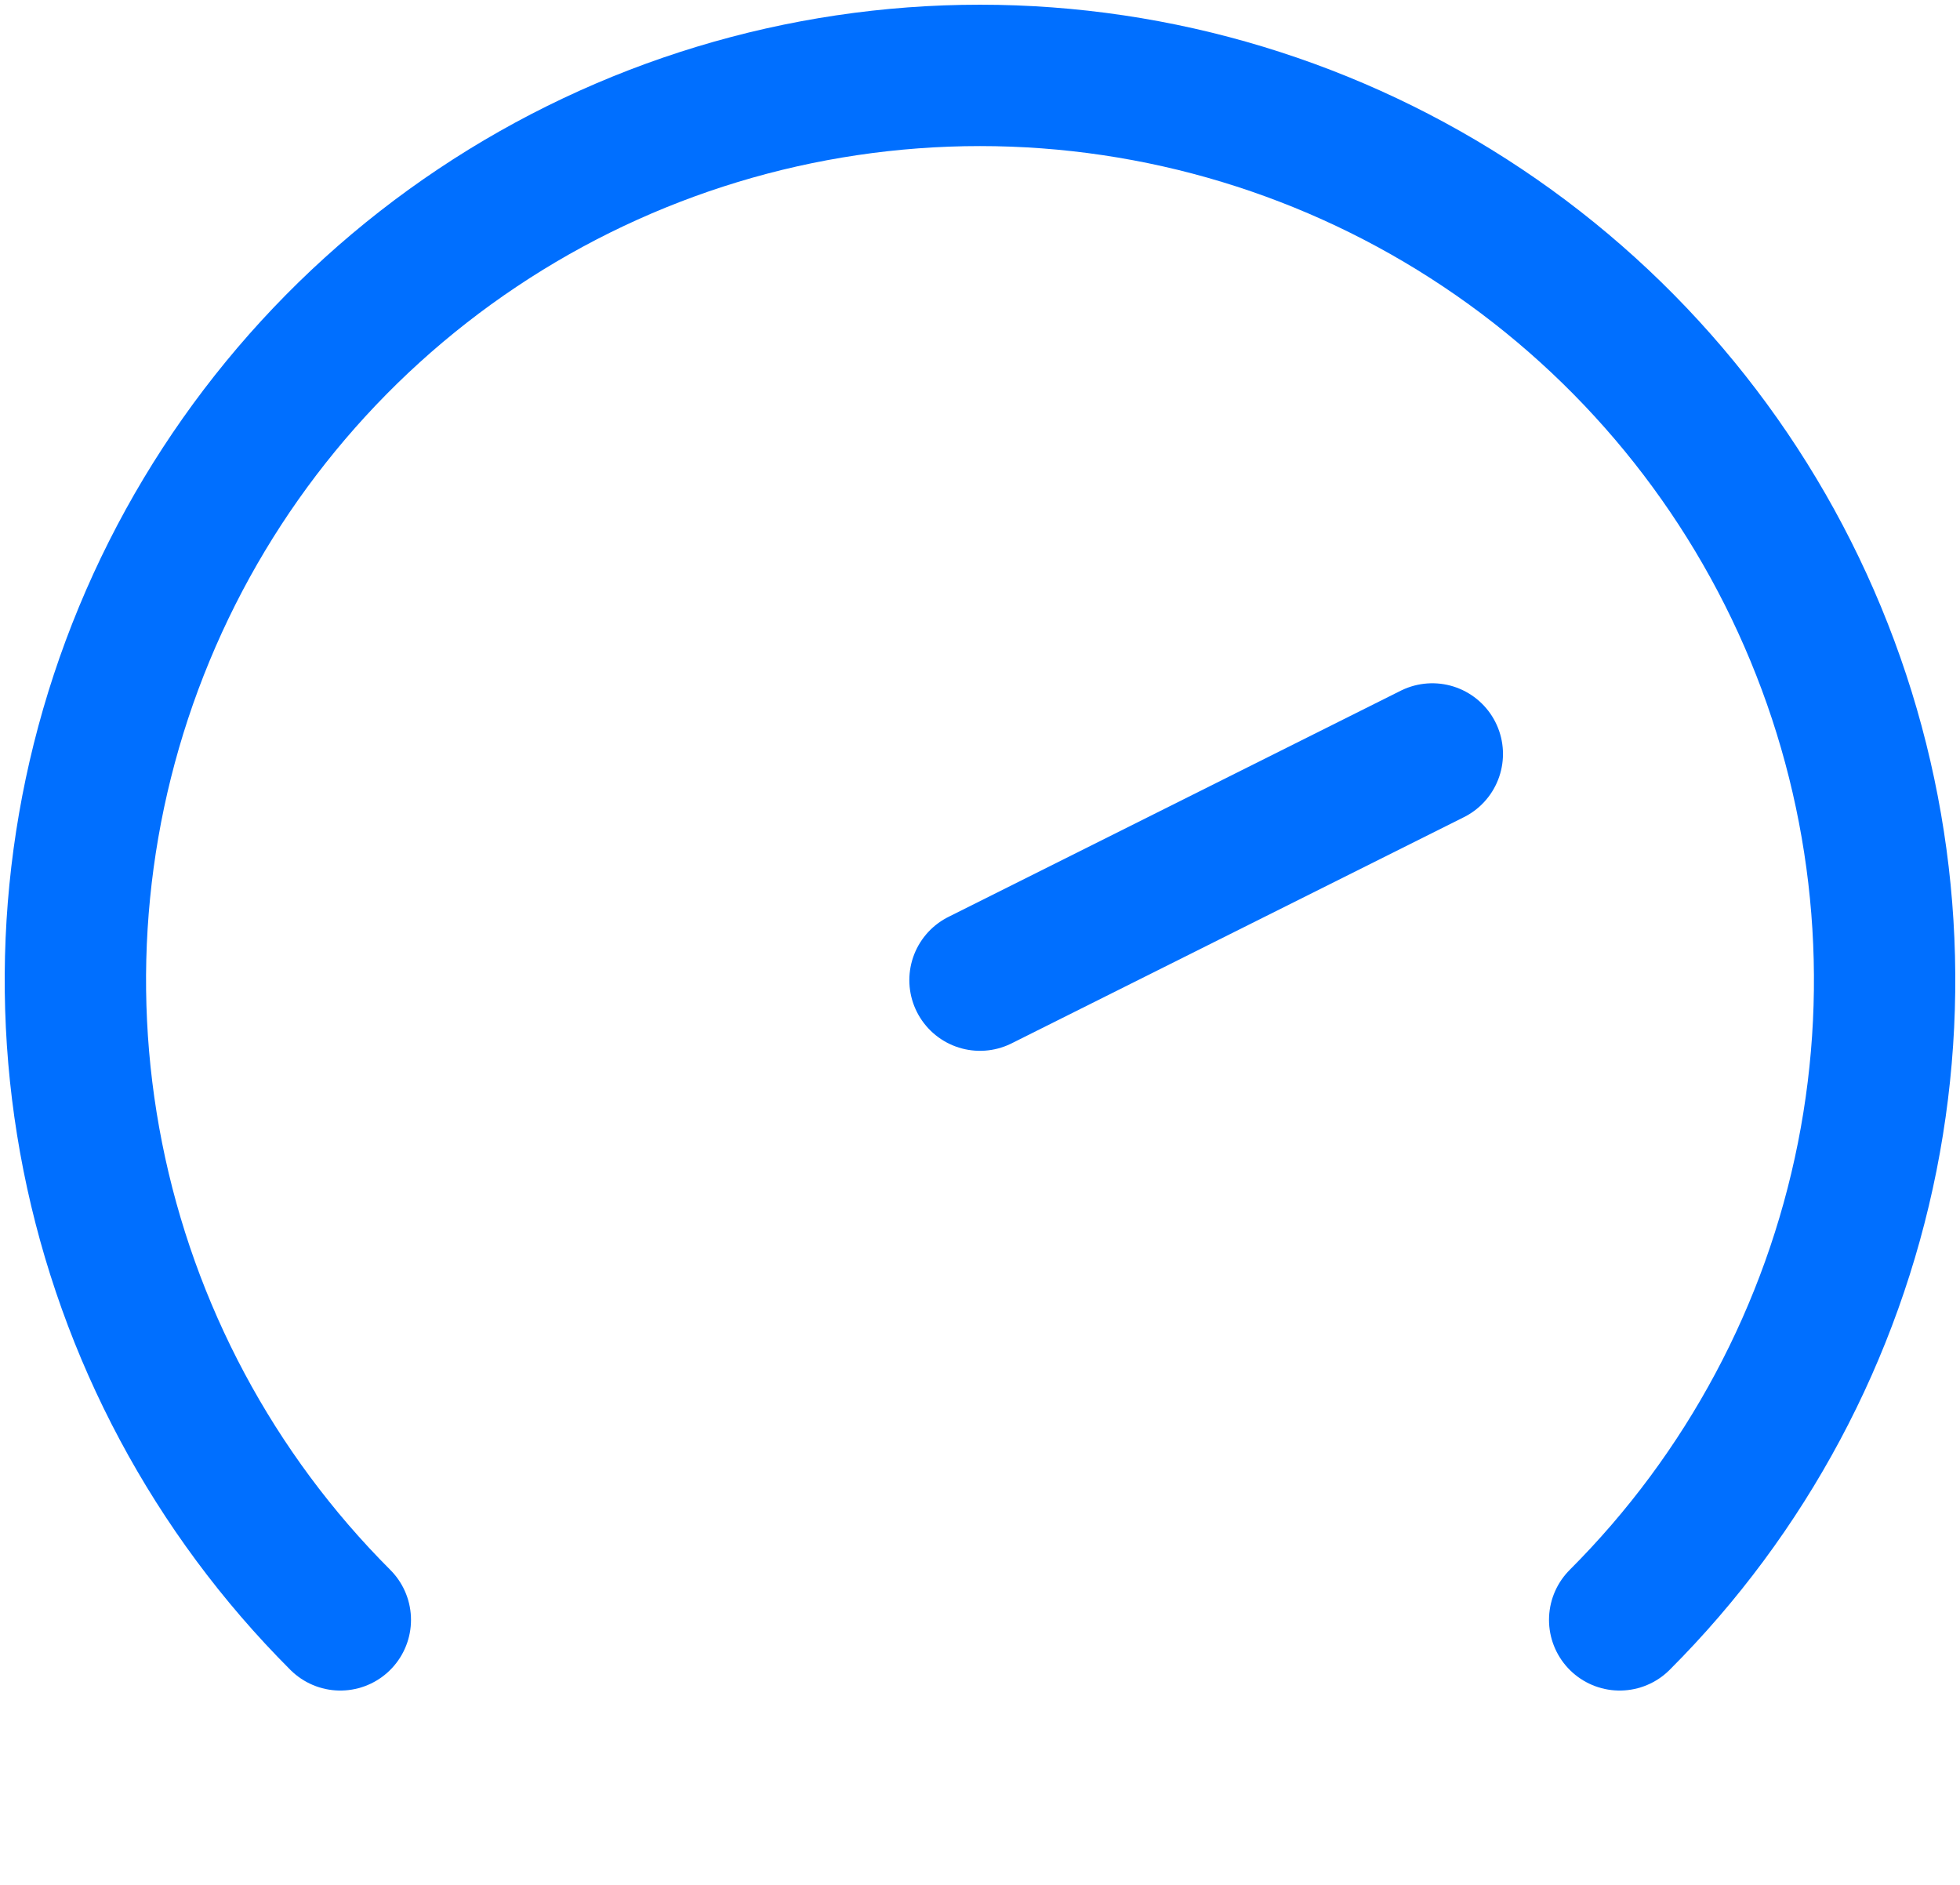 <svg xmlns="http://www.w3.org/2000/svg" width="52" height="50" viewBox="0 0 52 50" fill="none"><path d="M9.029 42.97C5.673 39.614 3.387 35.338 2.461 30.682C1.535 26.026 2.01 21.201 3.827 16.816C5.643 12.43 8.72 8.682 12.666 6.045C16.613 3.407 21.253 2 26 2C30.747 2 35.387 3.407 39.334 6.045C43.281 8.682 46.357 12.43 48.173 16.816C49.99 21.201 50.465 26.026 49.539 30.682C48.613 35.338 46.327 39.614 42.971 42.97" stroke="#006FFF" stroke-width="3.75" stroke-linecap="round" stroke-linejoin="round"></path><path d="M26 26L38 20" stroke="#006FFF" stroke-width="3.75" stroke-linecap="round" stroke-linejoin="round"></path></svg>